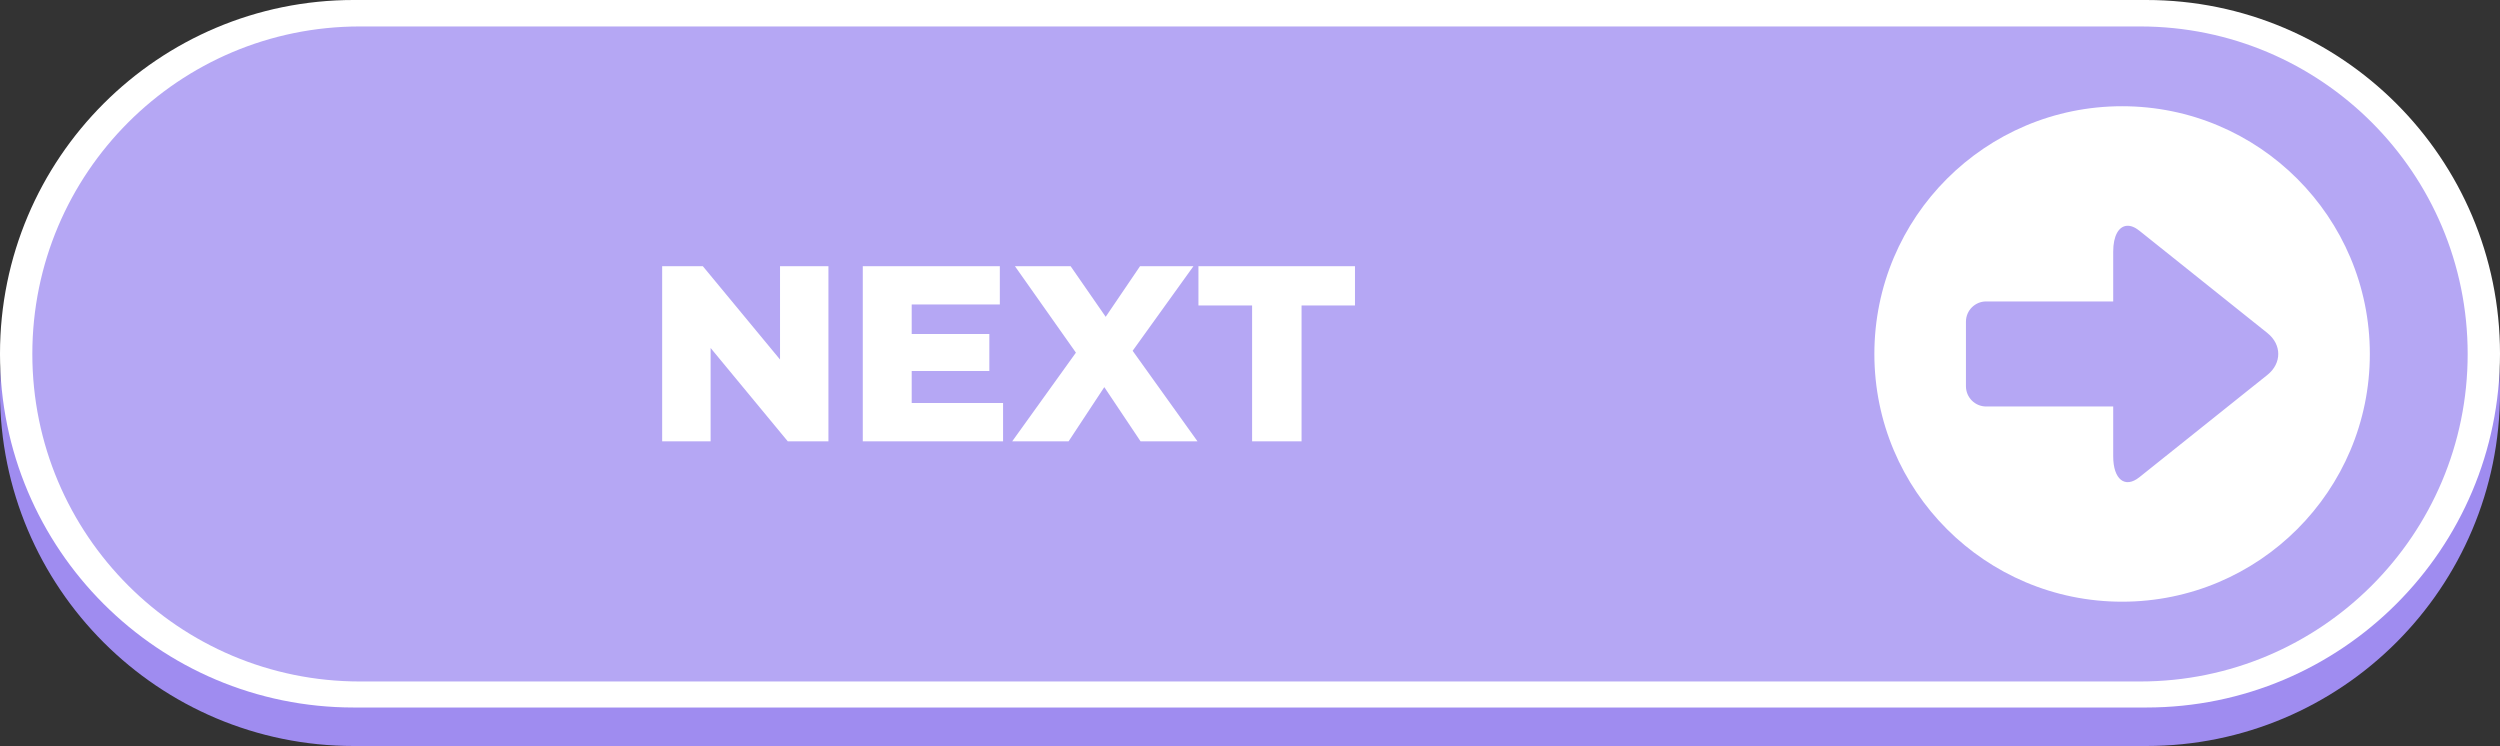 <?xml version="1.0" encoding="UTF-8"?>
<!DOCTYPE svg PUBLIC '-//W3C//DTD SVG 1.0//EN'
          'http://www.w3.org/TR/2001/REC-SVG-20010904/DTD/svg10.dtd'>
<svg height="1776.7" overflow="hidden" preserveAspectRatio="xMidYMid meet" version="1.0" viewBox="1.0 1.0 5954.0 1776.7" width="5954.0" xmlns="http://www.w3.org/2000/svg" xmlns:xlink="http://www.w3.org/1999/xlink" zoomAndPan="magnify"
><rect x="1.0" y="1.0" width="5954.0" height="1776.7" fill="#333333" stroke="none"/><defs
  ><clipPath id="a"
    ><path d="M9374 -3251H15329V-1473H9374z"
    /></clipPath
  ></defs
  ><g clip-path="url(#a)" fill-rule="evenodd" transform="translate(-9374 3251)"
  ><g id="change1_1"
    ><path d="M15329-2315.84C15329-1850.54 14951.8-1473.33 14486.5-1473.33L10217.5-1473.33C9752.19-1473.33 9374.99-1850.54 9374.99-2315.84L9375-2315.84C9375-2781.14 9752.2-3158.34 10217.5-3158.34L14486.5-3158.33C14951.8-3158.33 15329-2781.13 15329-2315.83Z" fill="#9F8CF0"
    /></g
    ><g id="change2_1"
    ><path d="M15329-2407.5C15329-1942.2 14951.8-1565 14486.5-1565L10217.5-1565C9752.19-1565 9374.99-1942.2 9374.99-2407.5L9375-2407.5C9375-2872.81 9752.2-3250.01 10217.5-3250.01L14486.5-3250C14951.8-3250 15329-2872.8 15329-2407.5Z" fill="#FFF"
    /></g
    ><g id="change3_1"
    ><path d="M15252-2407C15252-1976.22 14902.8-1627 14472-1627L10232-1627C9801.22-1627 9452-1976.22 9452-2407L9452-2407C9452-2837.78 9801.22-3187 10232-3187L14472-3187C14902.8-3187 15252-2837.78 15252-2407Z" fill="#B5A7F4"
    /></g
    ><g id="change2_2"
    ><path d="M12229.2-2616 12602-2616 12602-2522.47 12474.8-2522.47 12474.8-2199 12357-2199 12357-2522.47 12229.2-2522.47ZM11792.2-2616 11924.8-2616 12008.3-2495.46 12090.1-2616 12217.3-2616 12072.5-2414.56 12226.9-2199 12091.3-2199 12005-2328.01 11920-2199 11785.7-2199 11937.4-2410.15ZM11429.8-2616 11756.2-2616 11756.2-2524.86 11546.3-2524.86 11546.3-2454.56 11731.2-2454.56 11731.2-2366.4 11546.3-2366.4 11546.3-2290.14 11763.9-2290.14 11763.9-2199 11429.8-2199ZM10952-2616 11048.9-2616 11232.7-2393.77 11232.7-2616 11348-2616 11348-2199 11251.1-2199 11067.4-2421.23 11067.4-2199 10952-2199Z" fill="#FFF"
    /></g
    ><g id="change2_3"
    ><path d="M14440.5-2712.25C14421-2710.9 14407.8-2688.55 14407.8-2650.77L14407.8-2532.11 14105.3-2532.11C14078.7-2532.11 14057.1-2510.54 14057.1-2483.93L14057.1-2330.07C14057.1-2303.46 14078.7-2281.89 14105.3-2281.89L14407.8-2281.89 14407.8-2163.22C14407.8-2108.28 14435.8-2085.97 14470.1-2113.44L14622.6-2235.32 14775.1-2357.21C14809.5-2384.69 14809.5-2429.31 14775.1-2456.78L14622.6-2578.67 14470.1-2700.55C14459.4-2709.14 14449.3-2712.87 14440.5-2712.25ZM14429-2997C14754.8-2997 15019-2732.85 15019-2407 15019-2081.15 14754.8-1817 14429-1817 14103.2-1817 13839-2081.15 13839-2407 13839-2732.85 14103.2-2997 14429-2997Z" fill="#FFF"
    /></g
  ></g
></svg
>
